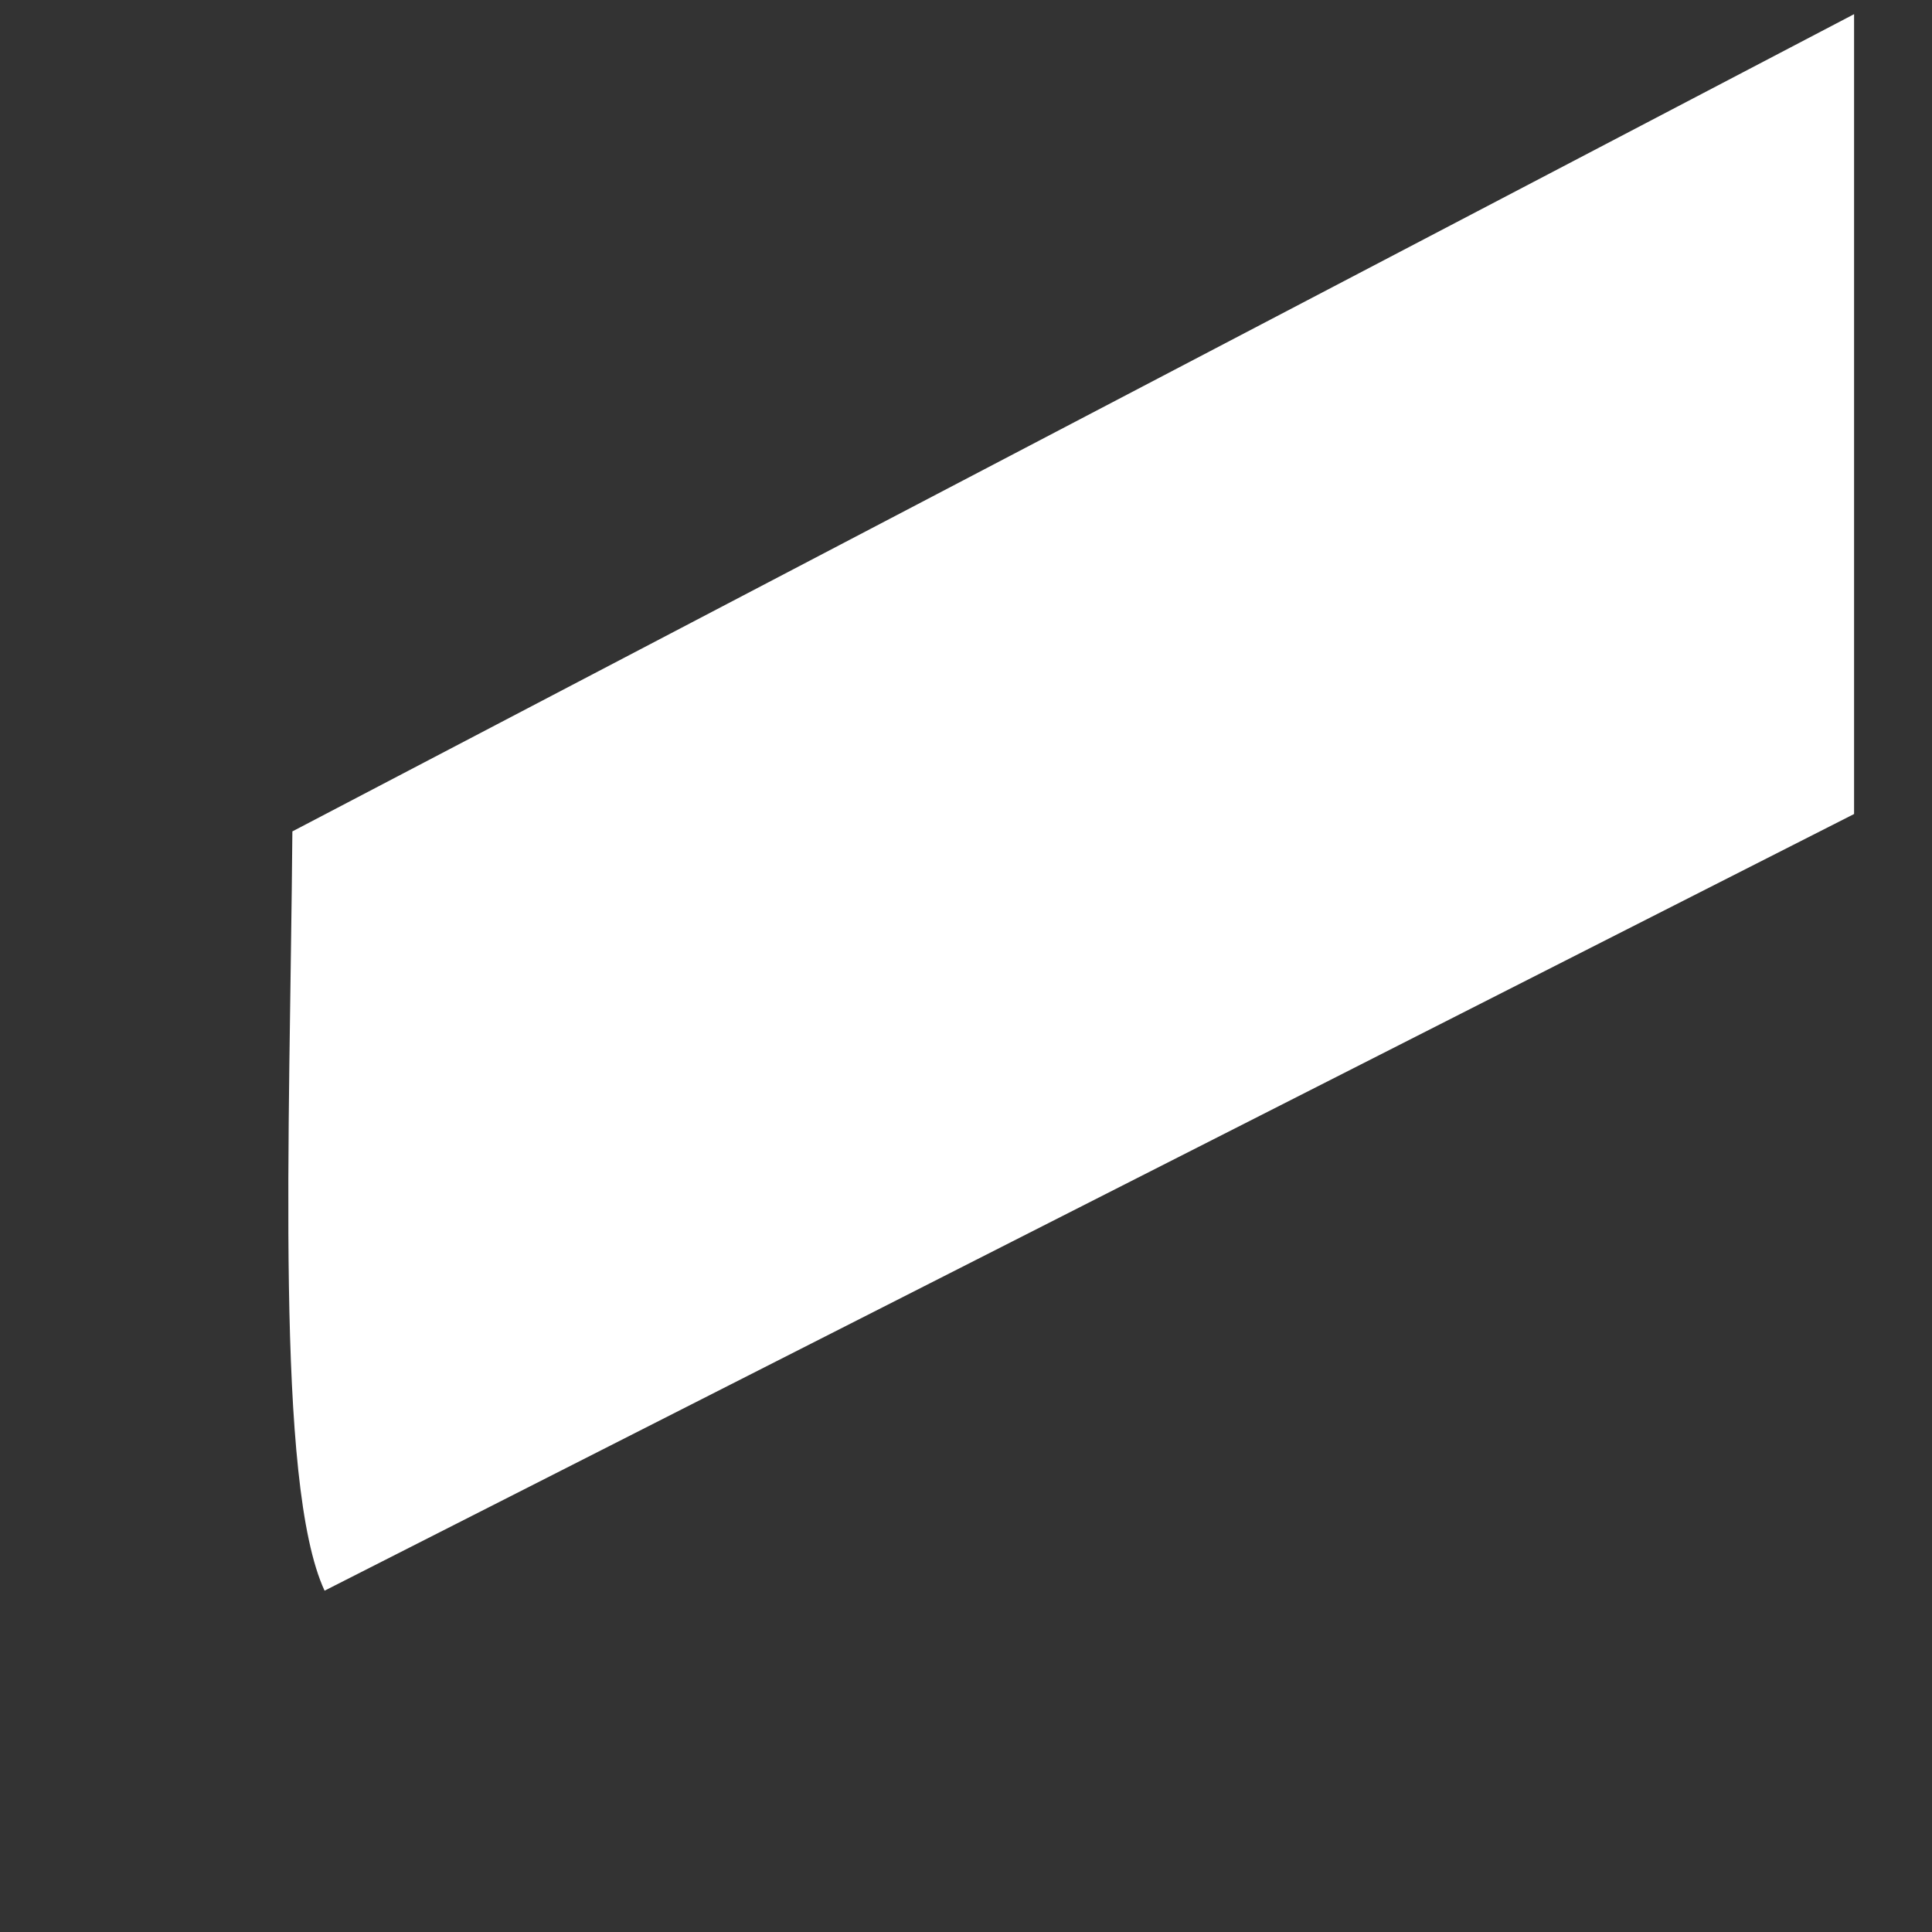 <svg width="3" height="3" viewBox="0 0 3 3" fill="none" xmlns="http://www.w3.org/2000/svg">
<rect x="0" y="0" width="3" height="3" fill="#333333" stroke="none"/>
<path d="M2.879 1.264L0.504 2.47C0.427 2.304 0.45 1.768 0.454 1.291L2.879 0.022V1.264Z" fill="white"/>
</svg>
